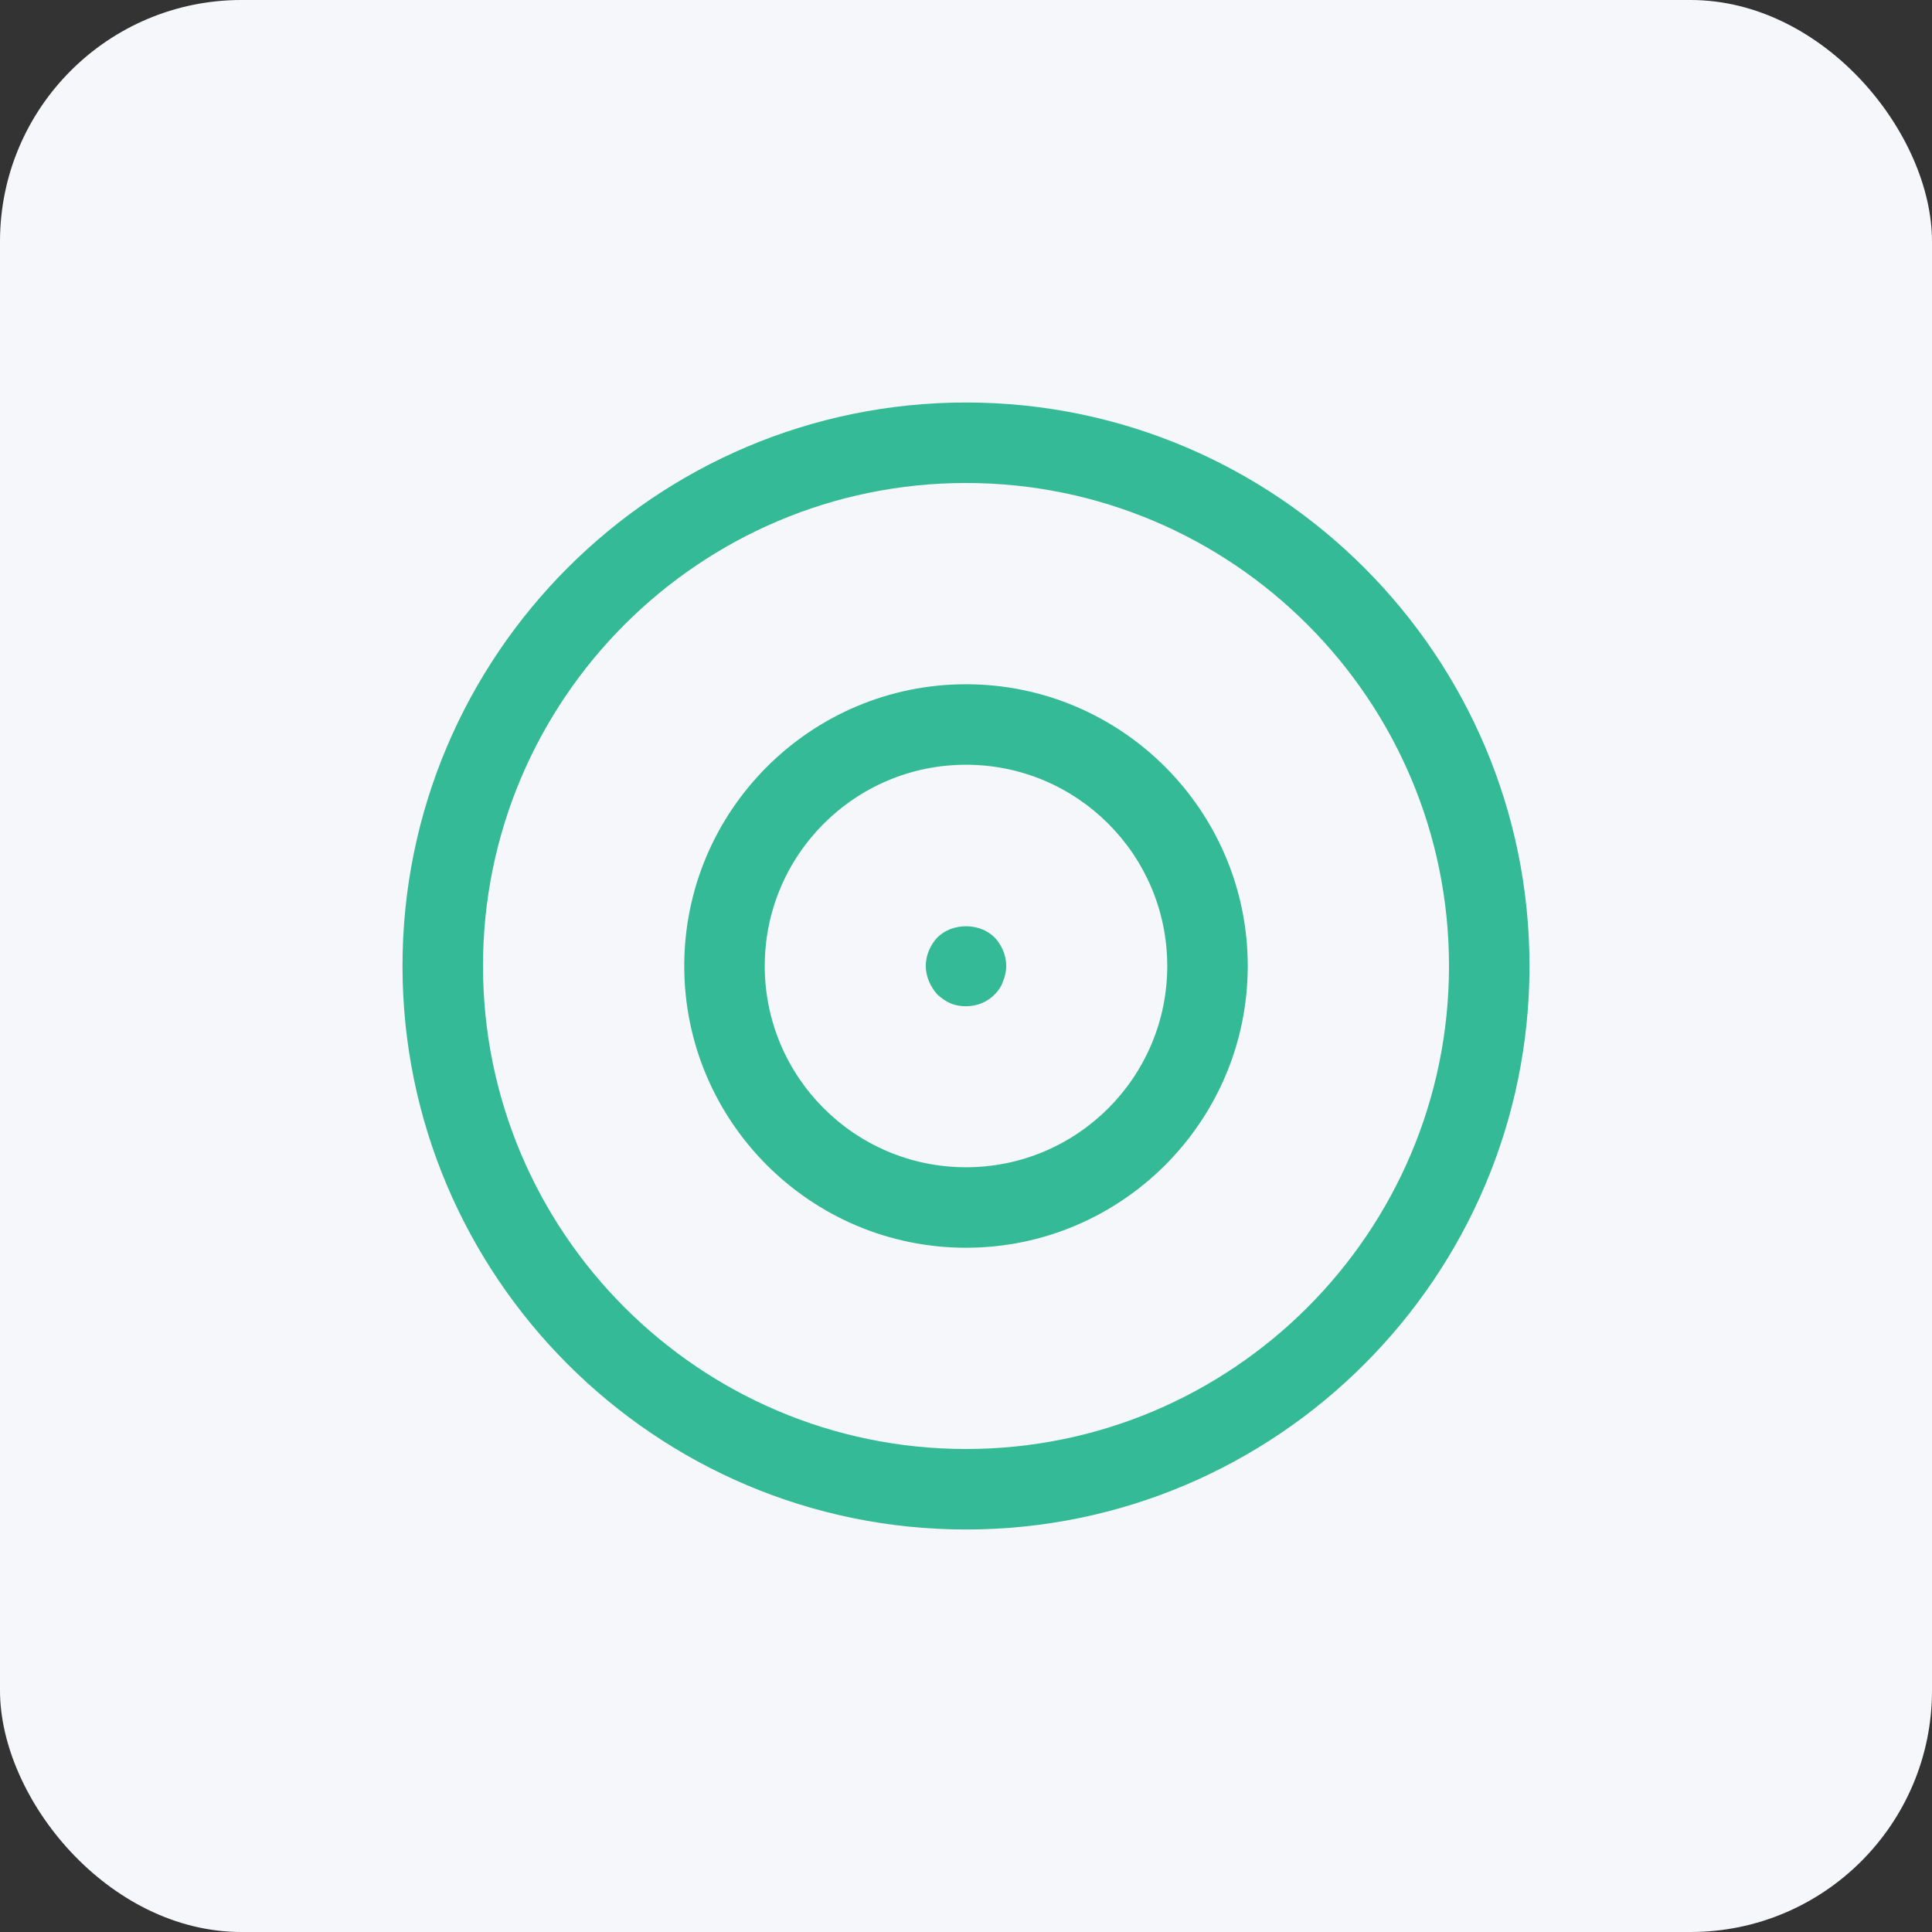 <svg width="48" height="48" viewBox="0 0 48 48" fill="none" xmlns="http://www.w3.org/2000/svg">
<rect x="0" y="0" width="48" height="48" fill="#333333" stroke="none"/>
<rect width="48" height="48" rx="6" fill="#F6F7FB"/>
<path d="M24 38C16.28 38 10 31.72 10 24C10 16.28 16.28 10 24 10C31.72 10 38 16.28 38 24C38 31.72 31.72 38 24 38ZM24 12C17.38 12 12 17.38 12 24C12 30.62 17.38 36 24 36C30.62 36 36 30.62 36 24C36 17.38 30.62 12 24 12Z" fill="#34BA96"/>
<path d="M24 31C20.14 31 17 27.86 17 24C17 20.14 20.14 17 24 17C27.86 17 31 20.14 31 24C31 27.86 27.86 31 24 31ZM24 19C21.24 19 19 21.24 19 24C19 26.76 21.24 29 24 29C26.76 29 29 26.76 29 24C29 21.24 26.76 19 24 19Z" fill="#34BA96"/>
<path d="M24 25C23.87 25 23.74 24.98 23.62 24.93C23.5 24.88 23.39 24.8 23.29 24.71C23.2 24.61 23.13 24.5 23.08 24.38C23.03 24.26 23 24.13 23 24C23 23.74 23.11 23.48 23.29 23.29C23.66 22.92 24.34 22.92 24.71 23.29C24.89 23.48 25 23.74 25 24C25 24.13 24.97 24.26 24.92 24.38C24.88 24.51 24.8 24.62 24.71 24.71C24.52 24.9 24.27 25 24 25Z" fill="#34BA96"/>
</svg>

